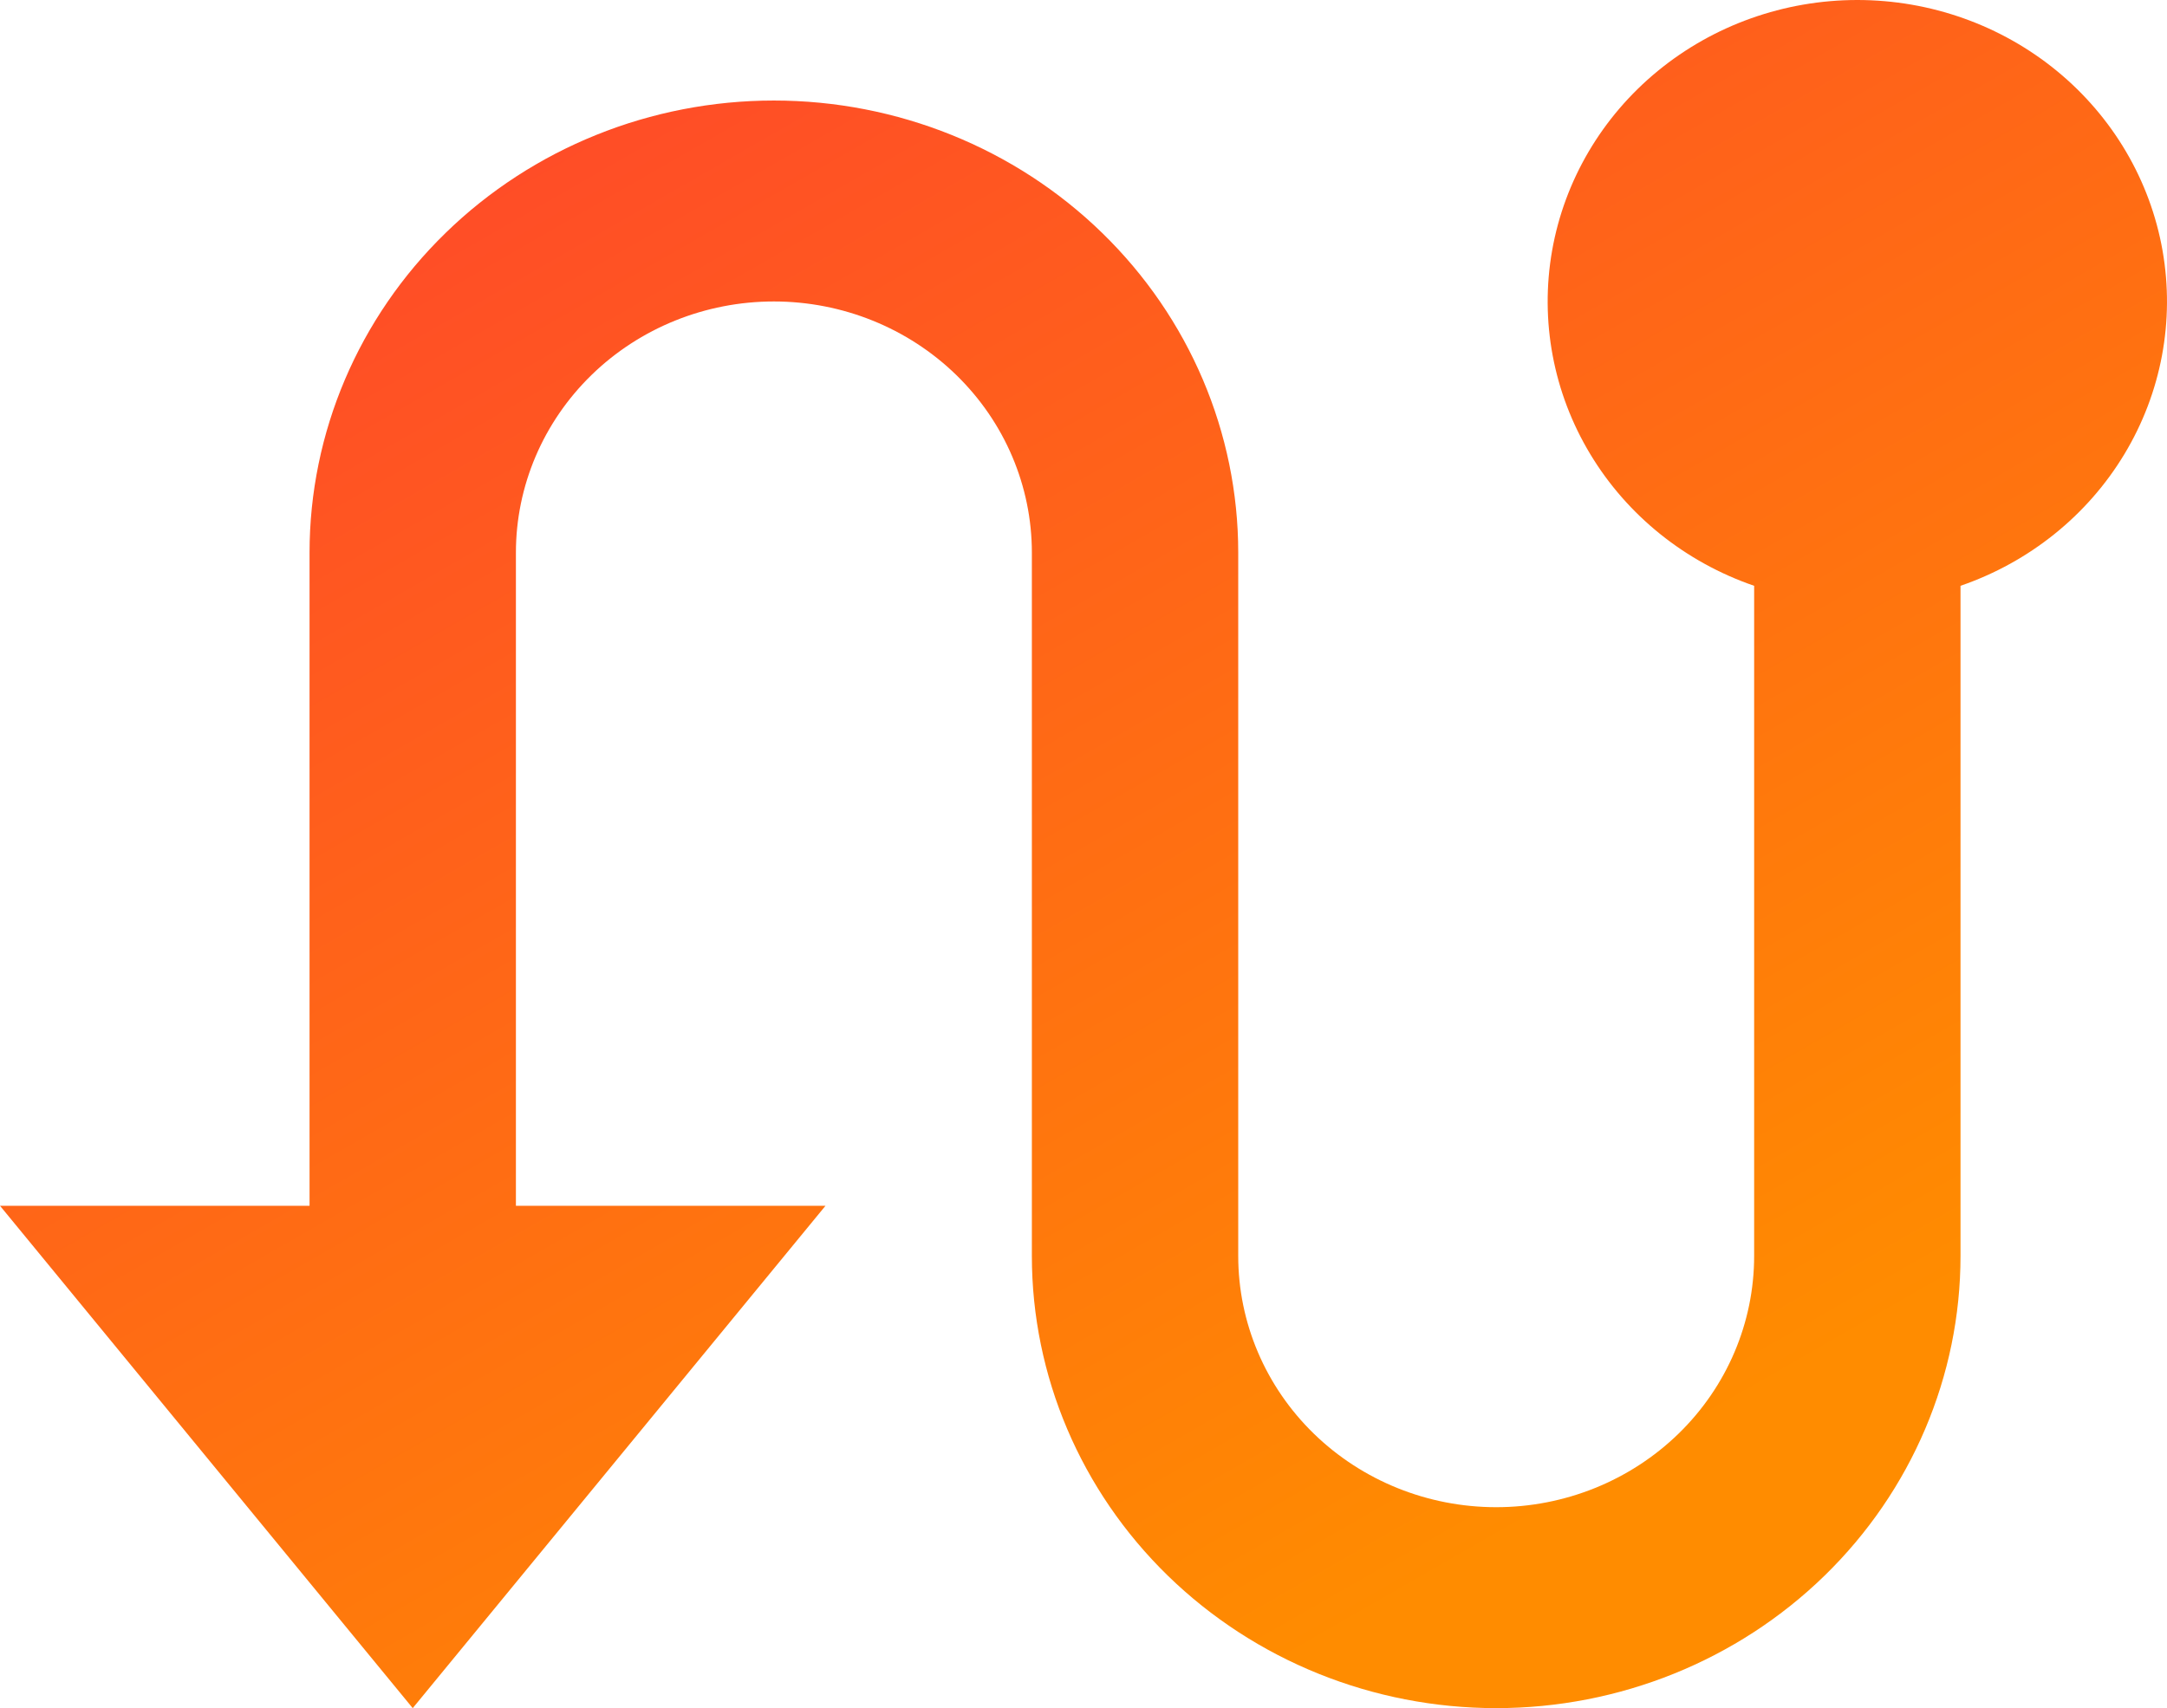<svg width="52" height="41" viewBox="0 0 52 41" fill="none" xmlns="http://www.w3.org/2000/svg">
<path d="M7.428 28.942V13.265C7.428 10.387 8.602 7.627 10.692 5.592C12.781 3.556 15.615 2.413 18.57 2.413C21.526 2.413 24.36 3.556 26.449 5.592C28.539 7.627 29.713 10.387 29.713 13.265V30.147C29.713 31.746 30.365 33.28 31.526 34.411C32.687 35.541 34.261 36.177 35.903 36.177C37.545 36.177 39.119 35.541 40.28 34.411C41.441 33.28 42.093 31.746 42.093 30.147V14.061C40.44 13.492 39.047 12.373 38.16 10.9C37.273 9.428 36.949 7.697 37.245 6.014C37.542 4.331 38.439 2.805 39.78 1.704C41.12 0.604 42.816 0 44.569 0C46.322 0 48.019 0.604 49.359 1.704C50.699 2.805 51.597 4.331 51.893 6.014C52.189 7.697 51.865 9.428 50.978 10.9C50.091 12.373 48.698 13.492 47.045 14.061V30.147C47.045 33.026 45.871 35.786 43.782 37.821C41.692 39.857 38.858 41 35.903 41C32.948 41 30.114 39.857 28.024 37.821C25.935 35.786 24.761 33.026 24.761 30.147V13.265C24.761 11.666 24.109 10.133 22.948 9.002C21.787 7.871 20.212 7.236 18.57 7.236C16.929 7.236 15.354 7.871 14.193 9.002C13.033 10.133 12.38 11.666 12.38 13.265V28.942H19.809L9.904 41L0 28.942H7.428Z" fill="url(#paint0_linear_140_3755)"/>
<defs>
<linearGradient id="paint0_linear_140_3755" x1="-2.24311e-07" y1="9.806" x2="20.714" y2="45.877" gradientUnits="userSpaceOnUse">
<stop stop-color="#FF4B28"/>
<stop offset="1" stop-color="#FF8C00"/>
</linearGradient>
</defs>
</svg>
